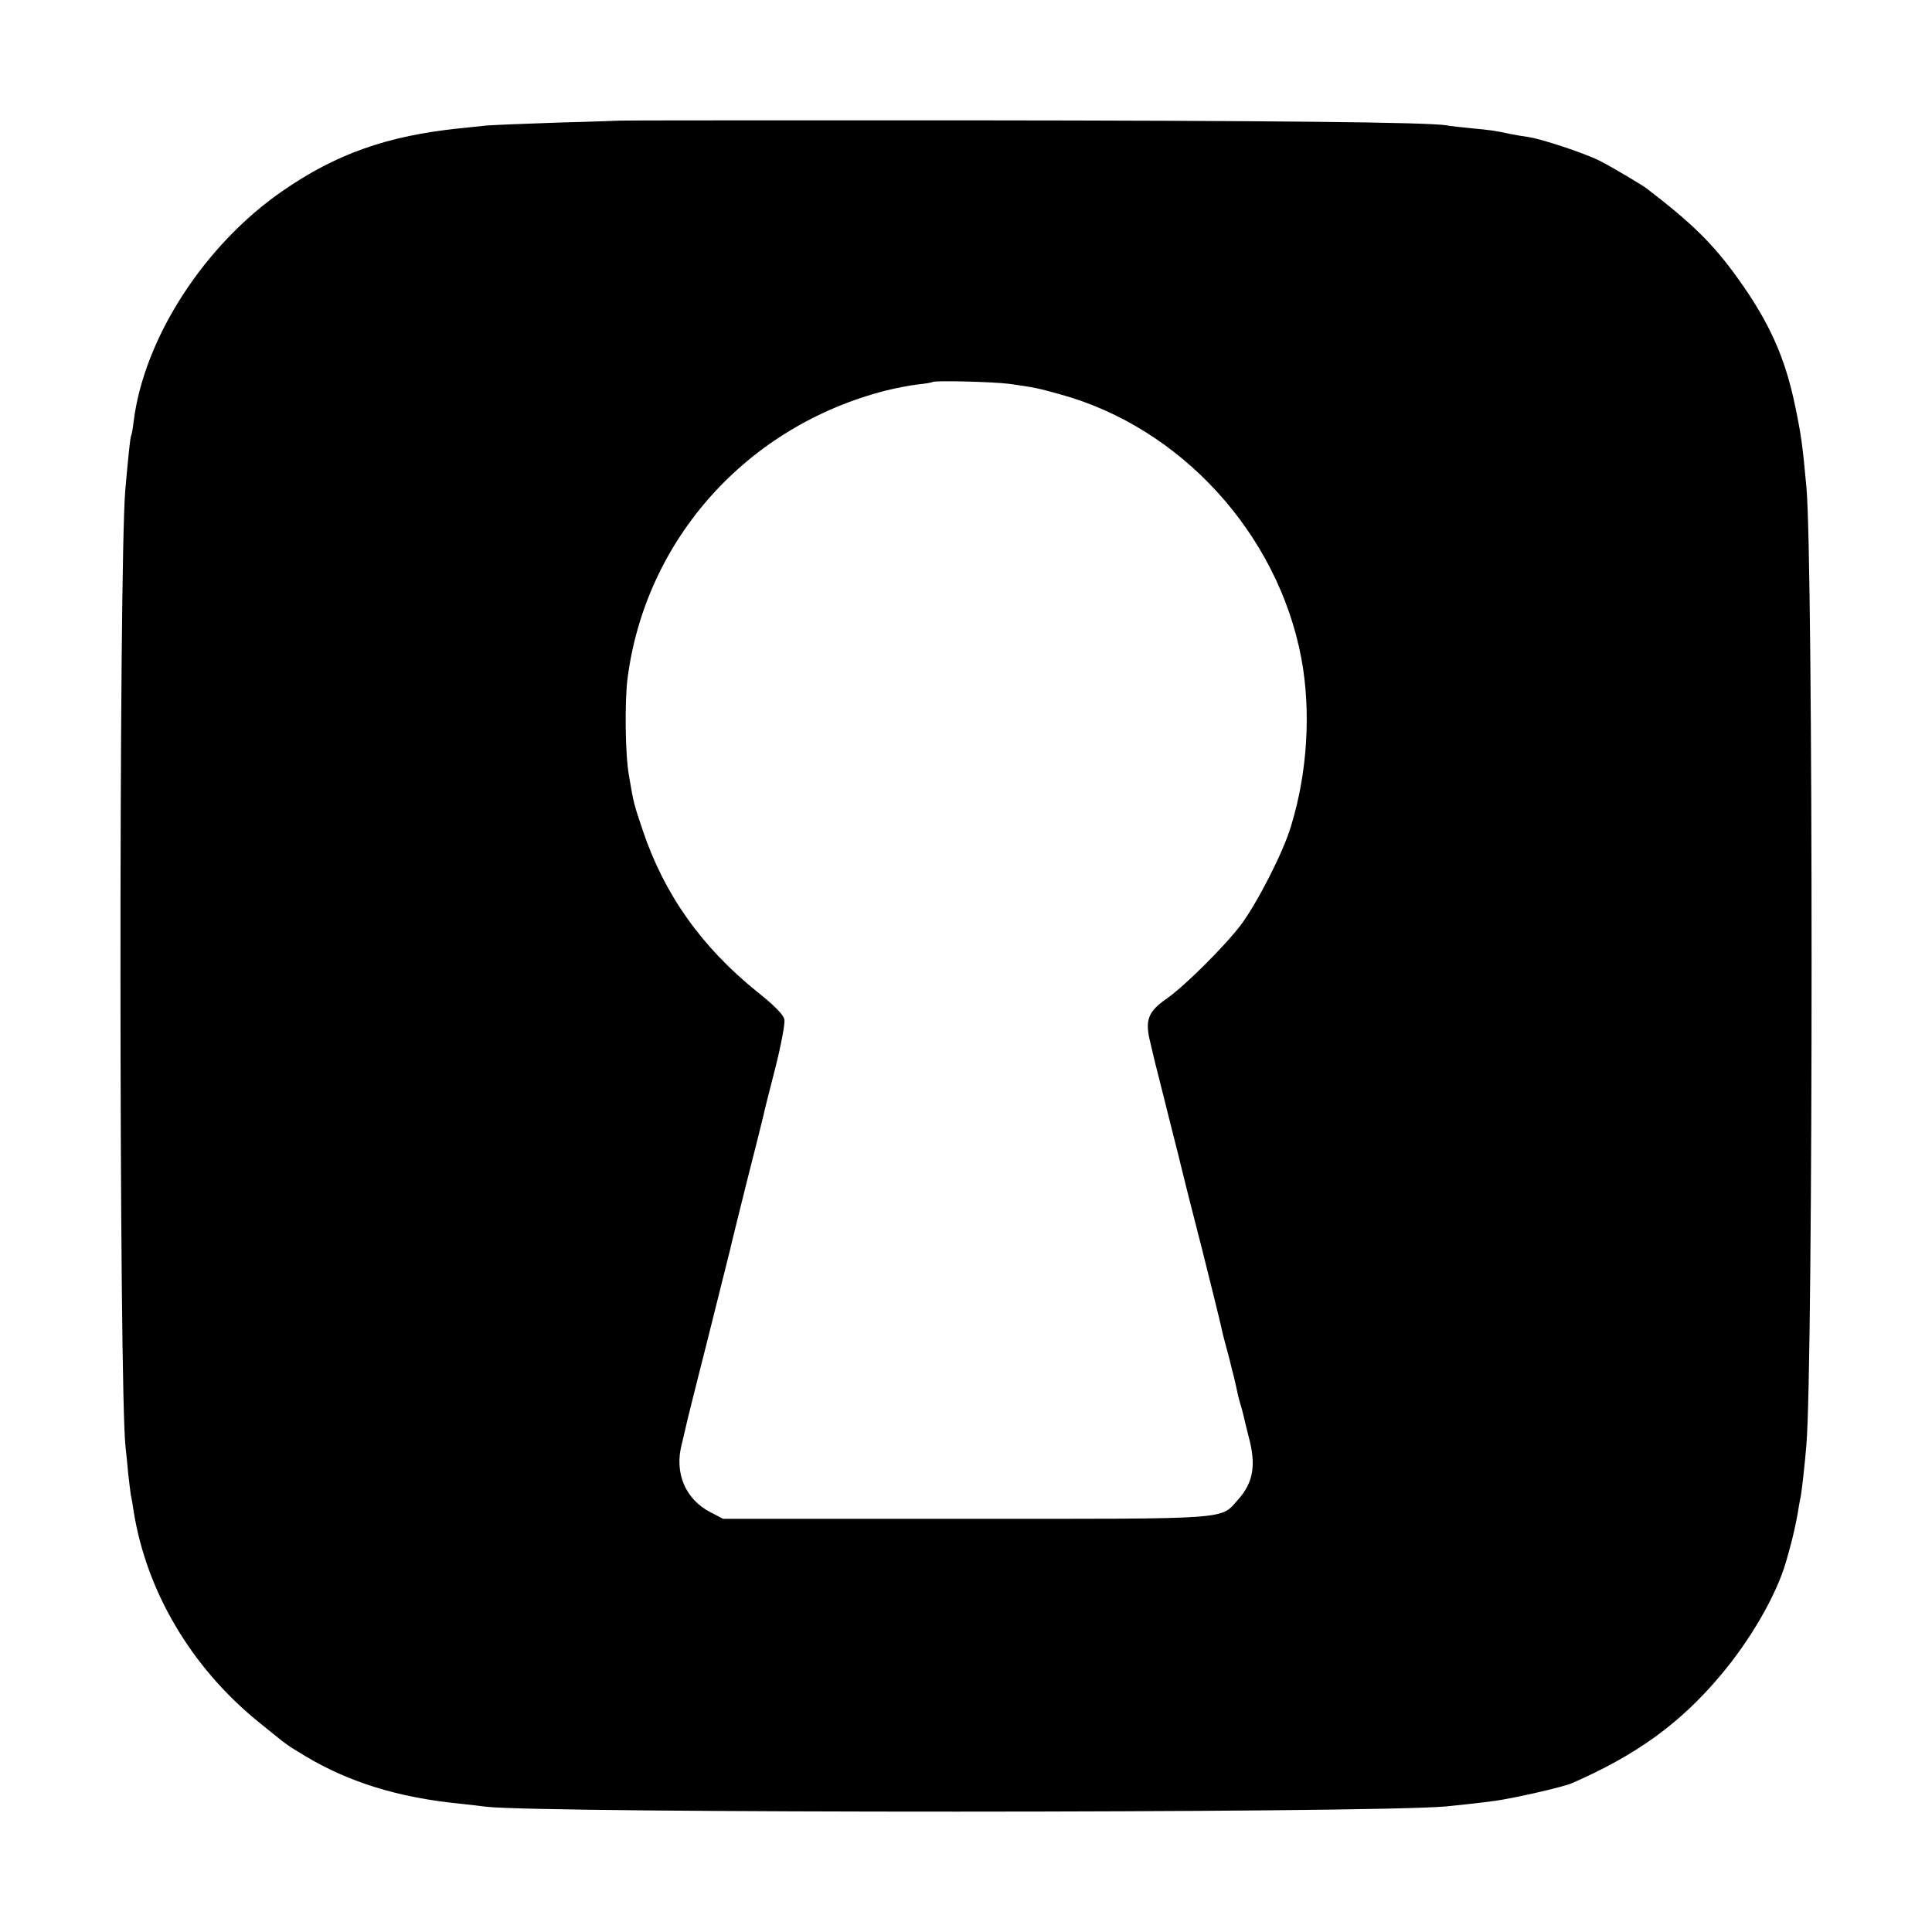 <?xml version="1.0" standalone="no"?>
<!DOCTYPE svg PUBLIC "-//W3C//DTD SVG 20010904//EN"
 "http://www.w3.org/TR/2001/REC-SVG-20010904/DTD/svg10.dtd">
<svg version="1.0" xmlns="http://www.w3.org/2000/svg"
 width="700pt" height="700pt" viewBox="0 0 700 700"
 preserveAspectRatio="xMidYMid meet">
<g transform="translate(0,700) scale(0.1,-0.1)"
fill="#000000" stroke="none">
<path d="M2247 6563 c-1 0 -101 -4 -222 -7 -121 -4 -240 -9 -265 -11 -25 -3
-67 -7 -95 -10 -261 -27 -446 -92 -640 -226 -286 -197 -504 -536 -541 -838 -3
-25 -7 -47 -9 -50 -3 -5 -10 -71 -21 -196 -24 -279 -23 -3271 1 -3469 2 -16 6
-57 9 -90 4 -34 8 -71 10 -83 3 -11 7 -37 10 -57 46 -291 208 -565 449 -762
115 -93 101 -83 172 -126 160 -96 339 -151 561 -173 38 -4 80 -9 94 -11 194
-24 3195 -24 3480 1 43 4 132 14 175 20 73 10 247 50 280 64 234 102 393 217
539 391 110 130 203 293 237 411 7 24 14 49 15 54 8 27 23 94 28 125 3 19 7
44 10 55 4 21 16 126 21 191 25 300 25 3205 0 3469 -14 153 -19 189 -40 290
-37 181 -95 309 -211 470 -88 122 -163 196 -329 323 -19 14 -130 80 -170 100
-54 27 -210 79 -260 86 -22 3 -51 8 -65 11 -55 12 -72 14 -137 20 -37 4 -79 8
-93 11 -69 11 -612 17 -1743 18 -687 0 -1249 0 -1250 -1z m1412 -954 c90 -13
101 -15 183 -38 437 -120 788 -505 873 -956 36 -193 22 -417 -38 -610 -28 -94
-122 -277 -181 -356 -60 -79 -206 -224 -270 -268 -66 -46 -78 -77 -59 -155 8
-34 16 -68 18 -76 2 -8 25 -98 50 -199 26 -101 48 -191 50 -200 2 -9 33 -133
70 -276 36 -143 67 -269 69 -280 2 -11 9 -40 16 -65 7 -25 14 -52 16 -60 2 -8
8 -35 15 -60 6 -25 12 -53 14 -63 2 -10 7 -27 10 -37 3 -10 8 -27 10 -37 2
-10 11 -45 19 -78 28 -103 17 -166 -37 -227 -67 -75 -10 -71 -989 -71 l-878 0
-46 24 c-91 47 -131 142 -104 246 6 26 14 57 16 68 2 11 38 155 80 320 41 165
77 309 80 320 2 11 29 119 59 240 31 121 58 230 61 243 2 12 22 90 43 172 21
83 36 162 33 176 -3 17 -35 50 -98 100 -202 163 -337 353 -415 585 -33 98 -33
98 -50 198 -14 76 -16 271 -5 355 66 504 434 913 936 1041 36 9 88 19 115 22
28 3 52 7 54 9 7 6 219 1 280 -7z"/>
</g>
</svg>
